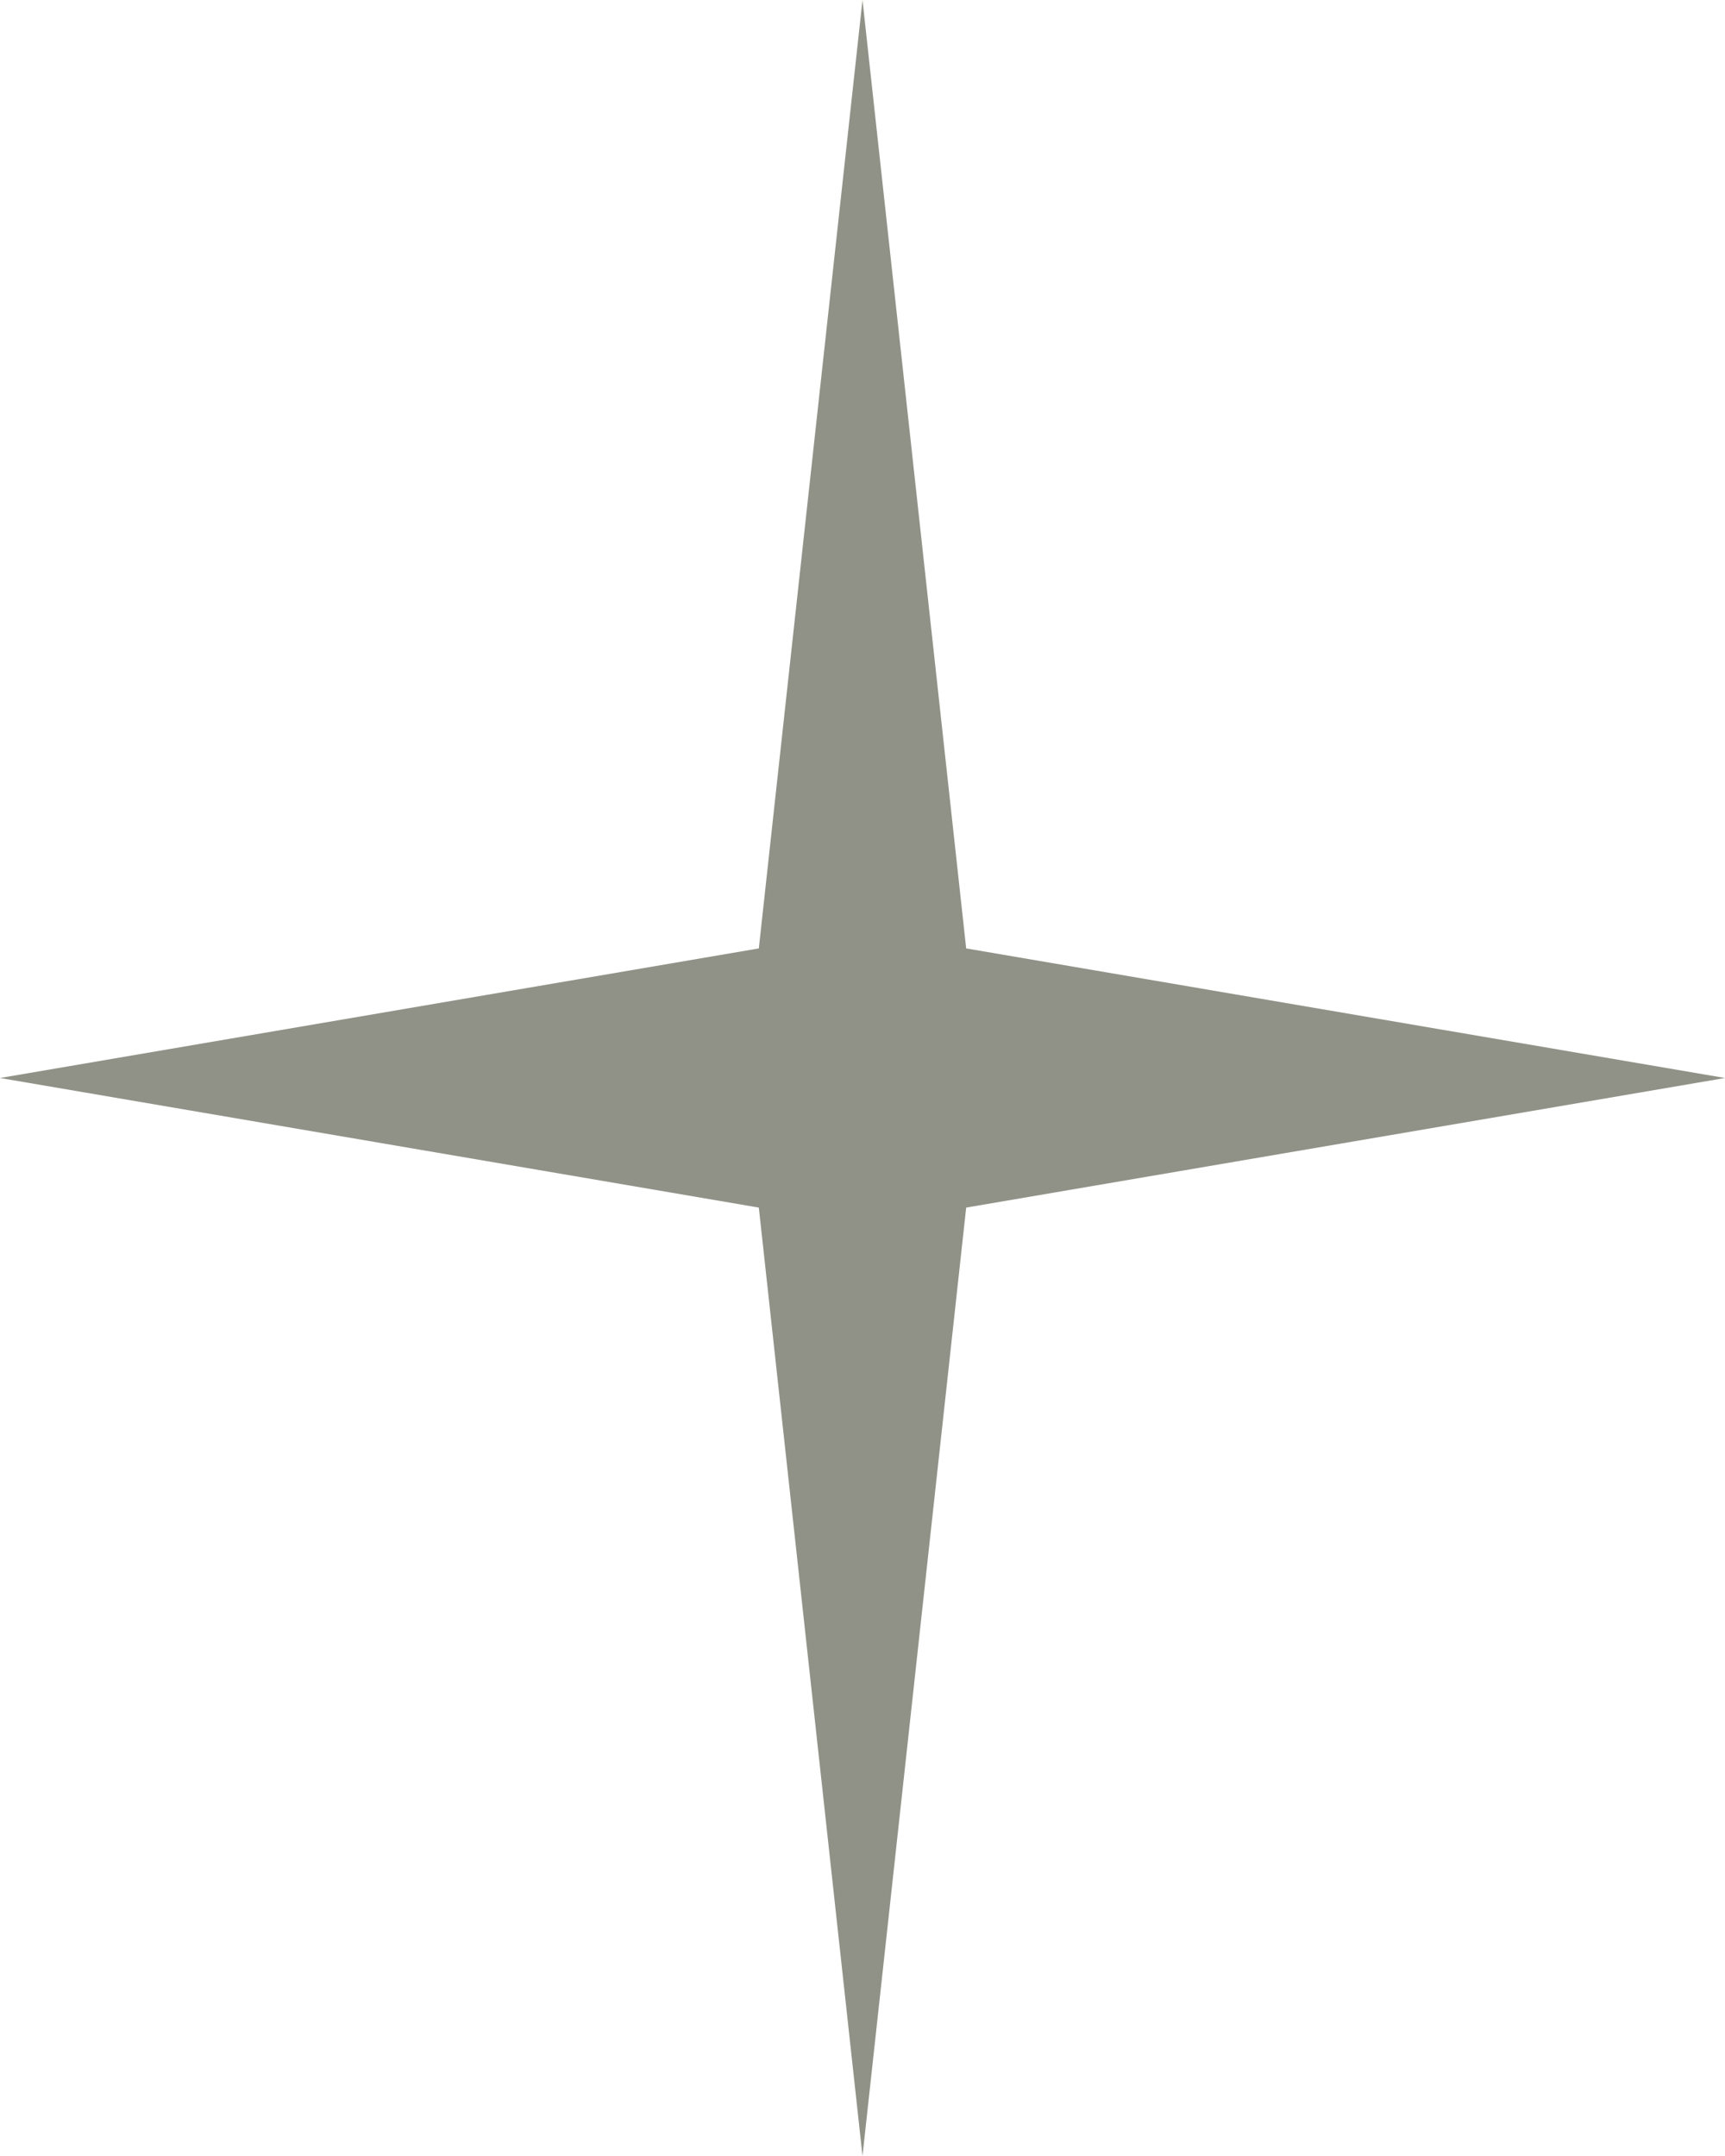 <?xml version="1.0" encoding="UTF-8"?> <svg xmlns="http://www.w3.org/2000/svg" width="1440" height="1800" viewBox="0 0 1440 1800" fill="none"> <path d="M720 0L806.55 791.813L1440 900L806.55 1008.19L720 1800L633.45 1008.19L0 900L633.45 791.813L720 0Z" fill="#909287"></path> </svg> 